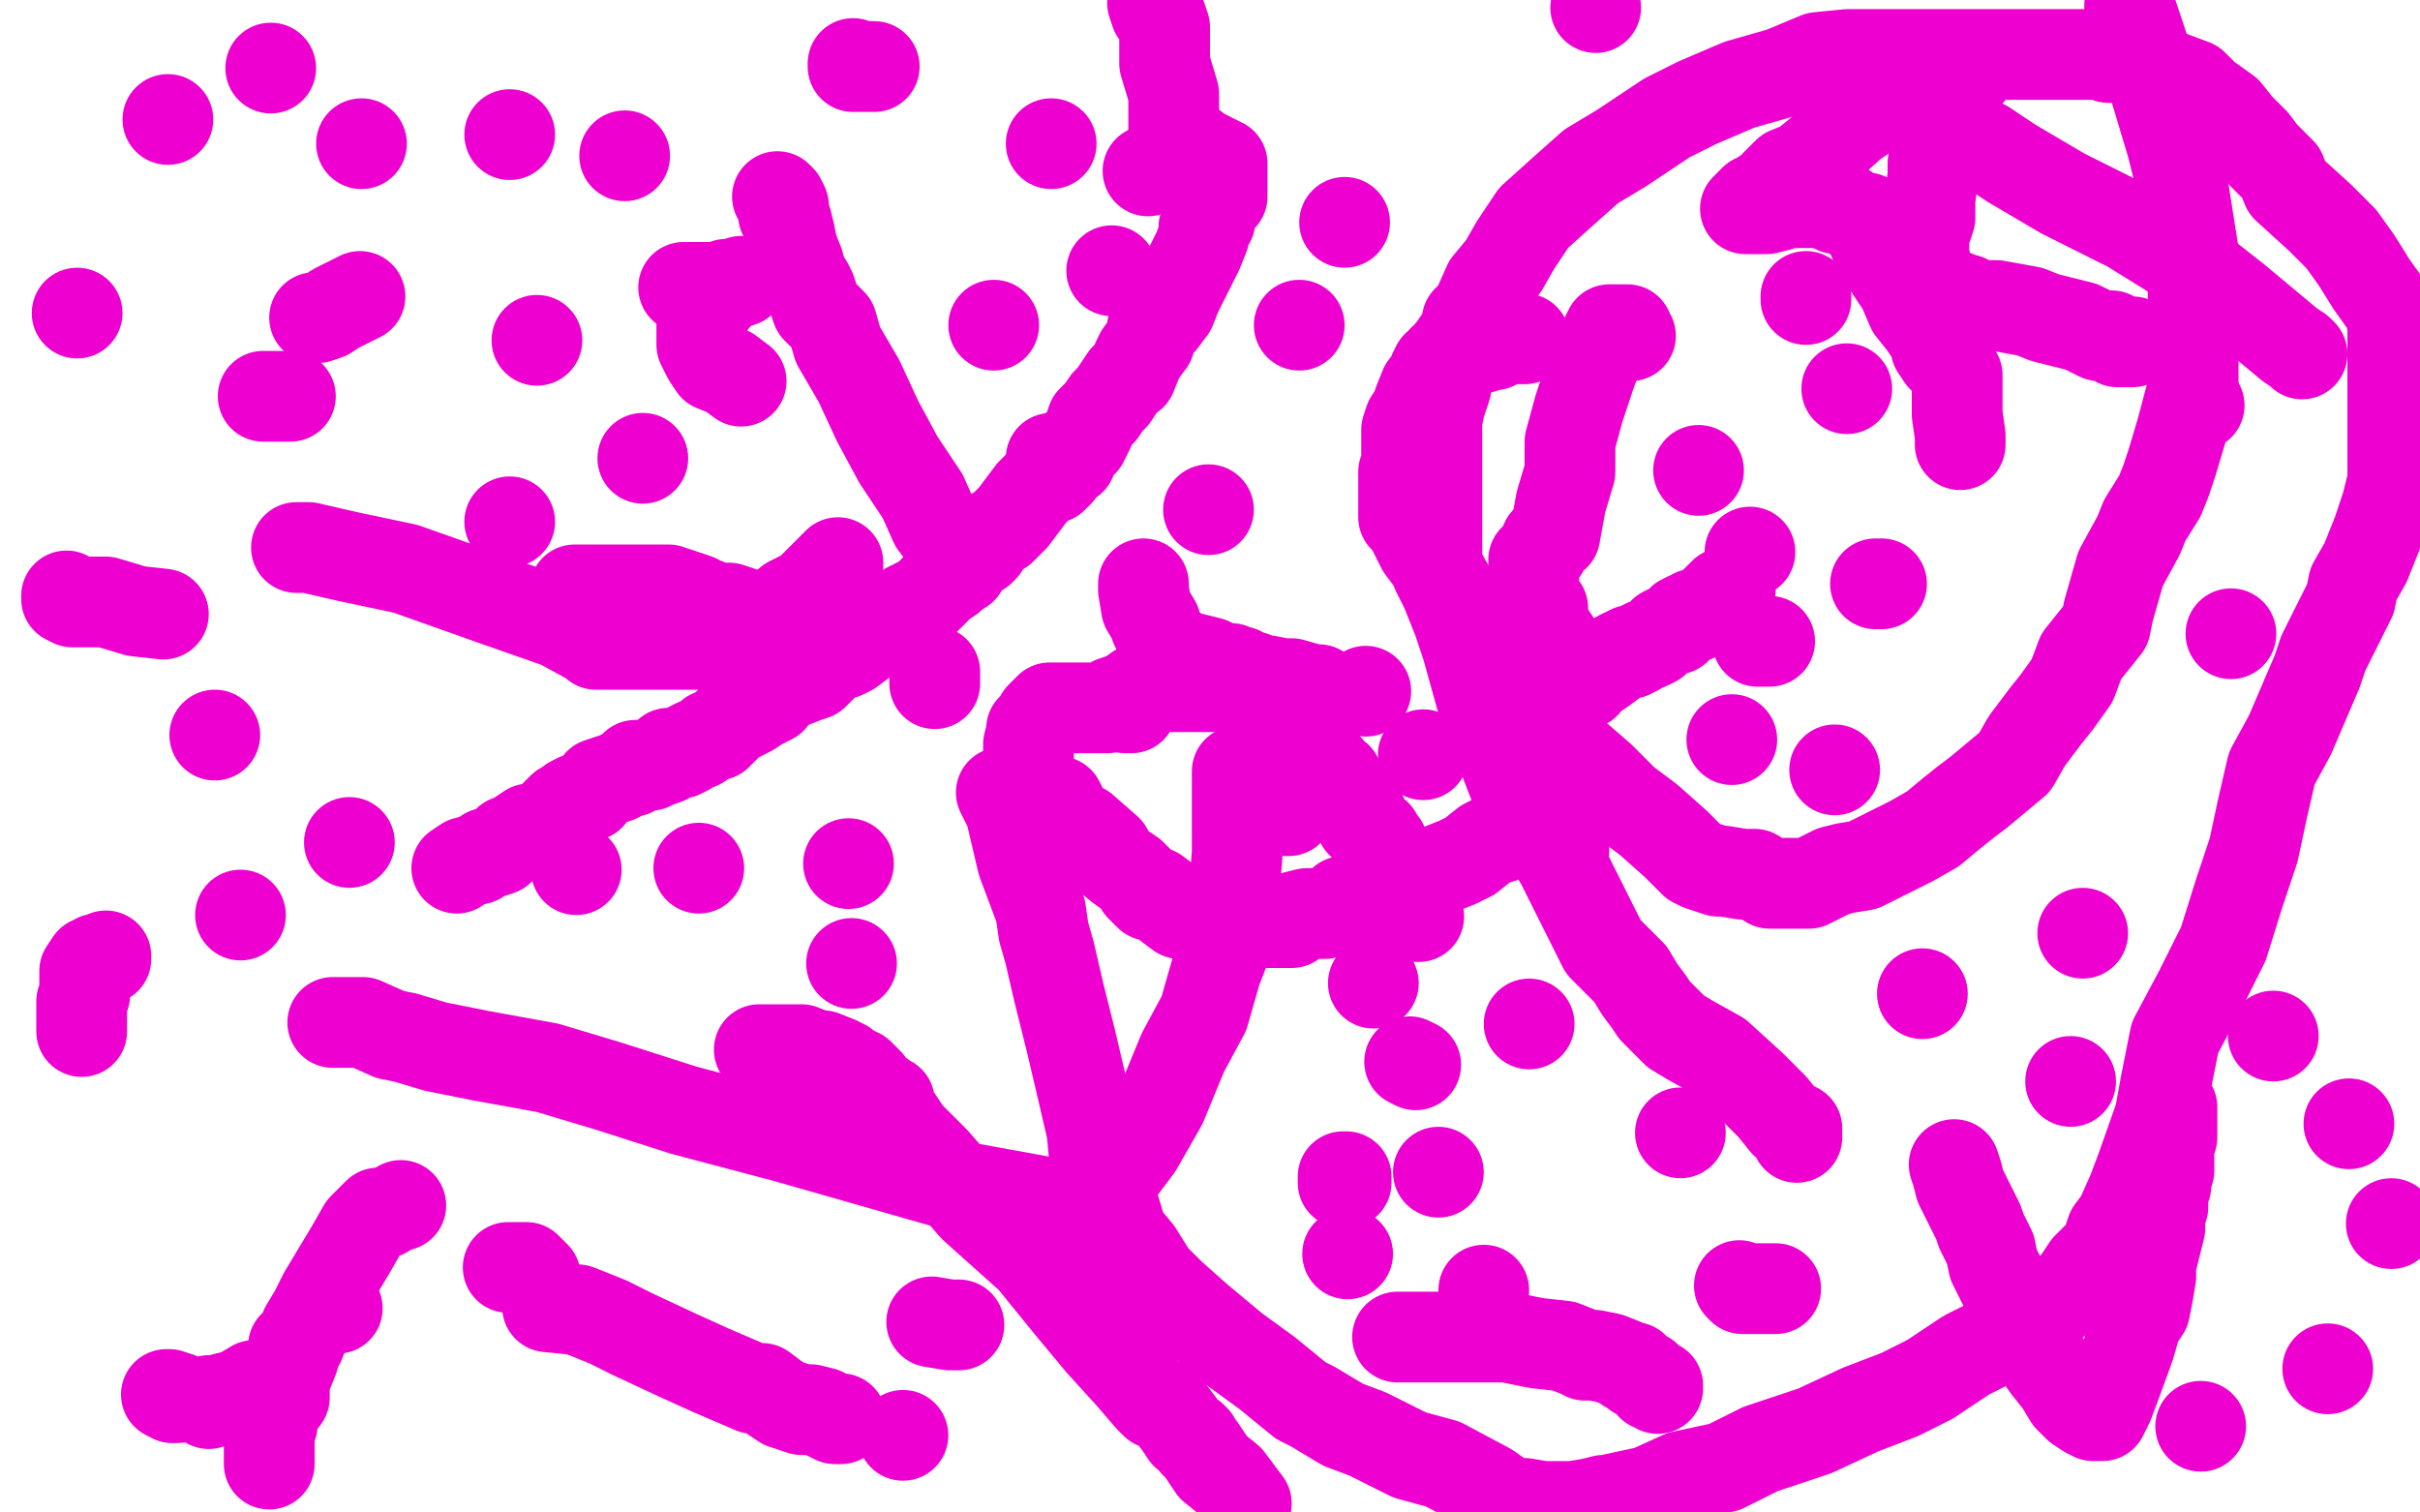 <?xml version="1.0" standalone="no"?>
<!DOCTYPE svg PUBLIC "-//W3C//DTD SVG 1.1//EN"
"http://www.w3.org/Graphics/SVG/1.1/DTD/svg11.dtd">

<svg width="800" height="500" version="1.1" xmlns="http://www.w3.org/2000/svg" xmlns:xlink="http://www.w3.org/1999/xlink" style="stroke-antialiasing: false"><desc>This SVG has been created on https://colorillo.com/</desc><rect x='0' y='0' width='800' height='500' style='fill: rgb(255,255,255); stroke-width:0' /><polyline points="517,281 517,281 517,281" style="fill: none; stroke: #ed00d0; stroke-width: 30; stroke-linejoin: round; stroke-linecap: round; stroke-antialiasing: false; stroke-antialias: 0; opacity: 1.0"/>
<polyline points="318,188 317,186 317,186 312,177 312,177 309,173 309,173 305,164 305,164 297,152 297,152 290,139 290,139 284,126 284,126 277,114 275,107 270,102 268,96 267,94 265,91 264,87 262,82 261,77 260,73 259,71 259,68 258,66 257,65" style="fill: none; stroke: #ed00d0; stroke-width: 30; stroke-linejoin: round; stroke-linecap: round; stroke-antialiasing: false; stroke-antialias: 0; opacity: 1.0"/>
<polyline points="331,262 331,262 331,262 332,264 334,268 338,285 341,293 344,301 345,308 347,315 350,328 354,344 358,361 361,374 362,385 368,398 371,408 376,414 381,422 387,428 396,436 408,446 419,454 430,463 434,465 444,471 452,474 466,481 477,484 492,492 499,497 504,497 510,498 515,498 520,498 526,497 530,496 531,496 545,493 556,488 570,485 582,479 600,473 615,466 628,461 634,458 638,456 641,454 650,448 662,442 670,437 676,433 681,429 686,425 690,419 692,417 696,413 698,407 701,403 705,394 708,386 714,369 716,358 719,343 727,328 735,312 740,296 745,281 748,267 751,254 757,243 766,222 768,216 777,198 778,193 782,186 786,176 789,167 791,159 791,153 791,145 791,139 791,133 791,128 791,124 791,117 791,113 791,106 789,101 784,94 779,86 774,79 770,75 767,72 756,62 754,57 748,51 745,47 740,42 736,37 729,32 725,28 717,25 715,24 709,21 707,21 702,19 697,19 694,18 691,18 690,18 687,18 682,18 680,18 677,18 672,18 668,18 660,18 656,18 655,18 651,18 649,18 646,18 642,18 636,18 628,18 624,18 619,18 616,18 611,18 601,19 589,24 575,28 561,34 551,39 536,49 526,55 517,63 507,72 501,81 497,88 492,94 488,103 485,106 484,111 482,113 480,116 480,117 478,122 478,124 478,128 476,134 475,139 475,145 475,151 475,158 475,167 475,174 475,177 475,182 475,184 475,189 478,195 482,205 485,214 490,232 495,245 500,258 508,272 516,285 524,301 530,313 539,322 542,327 545,331 547,334 554,341 559,344 568,349 579,359 586,366 590,371 594,373 594,376" style="fill: none; stroke: #ed00d0; stroke-width: 30; stroke-linejoin: round; stroke-linecap: round; stroke-antialiasing: false; stroke-antialias: 0; opacity: 1.0"/>
<polyline points="646,385 647,388 647,388 648,392 648,392 650,396 650,396 654,404 654,404 655,407 655,407 658,413 658,413 659,418 659,418 662,424 667,431 667,436 672,445 677,452 681,457 684,462 687,465 690,467 692,468 695,468 697,464 700,456 704,445 706,438 707,436 709,433 710,428 711,422 711,418 712,414 714,406 714,402 715,399 715,395 716,392 716,389 717,387 717,383 717,379 717,378 717,377 718,376 718,374 718,373 718,372 718,371 718,367 718,366 717,365 717,364" style="fill: none; stroke: #ed00d0; stroke-width: 30; stroke-linejoin: round; stroke-linecap: round; stroke-antialiasing: false; stroke-antialias: 0; opacity: 1.0"/>
<polyline points="761,117 760,116 760,116 757,114 757,114 739,99 739,99 725,88 725,88 704,75 704,75 682,64 682,64 665,54 665,54 656,48 654,48 652,48 651,48 650,48 647,48 646,49 642,52 641,53 640,53 639,54 639,56 639,58 638,66 638,72 636,78 636,84 637,89 639,94 640,95 640,96 642,97 644,97 646,98 647,98 649,99 650,99 654,101 660,101 671,103 676,105 688,108 694,111 698,111 700,113 701,113 702,113 704,113 705,113" style="fill: none; stroke: #ed00d0; stroke-width: 30; stroke-linejoin: round; stroke-linecap: round; stroke-antialiasing: false; stroke-antialias: 0; opacity: 1.0"/>
<polyline points="651,24 650,24 650,24" style="fill: none; stroke: #ed00d0; stroke-width: 30; stroke-linejoin: round; stroke-linecap: round; stroke-antialiasing: false; stroke-antialias: 0; opacity: 1.0"/>
<polyline points="634,29 632,29 632,29 631,29 631,29 630,32 630,32 628,32 628,32 626,33 626,33 621,35 621,35 612,41 612,41 611,42 601,51 596,55 591,57 587,61 586,63 585,63 582,65 581,66 580,66 579,67 578,68 578,69 577,69 579,69 584,69 588,68 590,67 591,67 592,67 596,67 601,67 605,68 607,69 609,69 610,69 614,72 616,72 617,72 618,73 618,74 618,75 618,76 621,83 629,95 632,102 636,107 640,113 640,115 642,118 644,119 646,122 646,124 647,124 647,125 647,127 647,128 647,132 647,137 648,144 648,145 648,147" style="fill: none; stroke: #ed00d0; stroke-width: 30; stroke-linejoin: round; stroke-linecap: round; stroke-antialiasing: false; stroke-antialias: 0; opacity: 1.0"/>
<polyline points="151,287 154,285 154,285 158,284 158,284 161,282 161,282 162,282 162,282 165,281 165,281 168,278 168,278 169,278 171,277 172,276 175,274 177,274 178,274 179,273 182,271 184,269 185,268 186,267 187,267 189,265 191,264 195,263 198,259 204,257 206,256 208,255 209,255 209,254 210,253 211,253 214,253 215,253 216,252 217,252 220,251 221,249 224,249 225,249 227,248 228,247 230,246 231,246 234,244 235,243 237,243 241,239 242,238 246,236 248,235 251,233 255,231 258,227 261,226 266,224 269,223 271,221 274,218 276,217 279,216 281,215 285,212 288,209 291,207 295,206 297,204 299,203 300,201 304,199 306,198 307,197 311,193 314,191 317,187 319,185 324,182 325,181 327,178 329,176 331,175 335,171 338,167 341,163 345,159 348,158 350,156 350,154 354,152 354,149 356,148 358,146 360,142 361,139 364,136 366,133 368,131 372,125 374,124 376,119 377,117 380,113 381,108 384,106 387,102 389,97 392,91 394,87 396,83 398,78 398,75 400,73 400,72 401,69 402,66 404,65 404,63 404,62 404,59 404,58 404,56 404,55 404,54 402,54 402,53 401,53 400,52 398,51 397,51 395,49 392,48 390,47 389,47 388,46 388,44 388,43 388,42 388,34 388,31 385,21 385,16 385,9 384,6 382,4 381,1" style="fill: none; stroke: #ed00d0; stroke-width: 30; stroke-linejoin: round; stroke-linecap: round; stroke-antialiasing: false; stroke-antialias: 0; opacity: 1.0"/>
<polyline points="504,112 502,112 502,112 500,112 500,112 499,112 499,112 497,112 497,112 496,113 496,113 495,113 494,114 492,114 490,115 489,115 487,116 486,116 484,116 482,117 480,117 479,117 479,118 478,119 477,119 476,121 475,121 474,123 474,124 472,127 471,128 469,133 468,136 466,139 465,142 465,144 465,146 465,147 465,149 465,151 465,153 464,156 464,157 464,159 464,161 464,163 464,166 464,171 466,173 470,181 476,189 480,196 489,207 490,212 494,214 495,219 499,225 512,241 514,244 529,257 537,265 545,271 554,279 558,283 560,285 562,286 565,287 568,288 570,288 576,289 580,289 585,292 588,292 592,292 598,292 600,291 606,288 610,287 616,286 624,282 632,278 639,274 645,269 650,265 654,262 660,257 666,252 670,245 676,237 680,232 685,225 688,217 696,207 697,202 701,188 707,177 709,172 714,164 716,159 718,153 721,143 725,128 725,113 725,83 722,64 718,48 712,28 709,17 704,2" style="fill: none; stroke: #ed00d0; stroke-width: 30; stroke-linejoin: round; stroke-linecap: round; stroke-antialiasing: false; stroke-antialias: 0; opacity: 1.0"/>
<polyline points="469,303 468,303 468,303 468,302 467,302 466,299 466,298 465,298 465,297 465,295 464,294 464,292 462,291 462,288 461,287 461,286 461,285 460,284 459,283 458,282 457,279 456,278 455,277 455,276 454,276 452,274 451,273 451,272 450,272 450,271 450,269 448,268 447,266 446,263 444,261 442,261 442,259 442,257 440,256 439,254 436,252 432,247 430,245 428,243 425,239 422,236 421,234 420,233 418,232 417,231 416,229 412,227 411,227 410,227 409,227 408,227 406,227 405,227 402,227 399,227 398,227 396,227 395,227 392,227 391,227 390,227 389,227 388,227 387,227 386,227 385,227 384,227 382,227 381,228 379,228 378,228 377,228 376,228 375,229 371,231 368,232 366,234 364,234 362,234 361,234 360,234 359,234 358,234 357,234 356,234 355,234 354,234 352,234 351,234 349,234 348,234 347,234 346,235 345,236 344,237 344,238 341,241 341,242 340,246 340,248 340,253 340,258 341,258 342,261 345,265 349,265 350,265 351,267 351,268 354,273 358,274 366,281 366,283 371,287 374,289 376,291 377,292 377,293 379,295 380,296 381,295 382,295 386,298 386,299 390,302 394,303 397,303 400,303 401,303 404,303 407,302 408,303 411,303 414,303 415,305 416,305 420,305 425,305 427,305 428,304 428,303 432,302 434,302 438,302 439,301 441,301 444,298 445,298 447,297 451,297 454,297 457,297 458,297 459,294 462,292 465,292 469,291 472,289 477,287 482,285 486,283 491,279 495,277 496,277 498,275 498,274 499,273 500,272" style="fill: none; stroke: #ed00d0; stroke-width: 30; stroke-linejoin: round; stroke-linecap: round; stroke-antialiasing: false; stroke-antialias: 0; opacity: 1.0"/>
<polyline points="426,268 425,268 425,268 425,267 425,267 424,267 424,267 422,267 422,267 421,266 421,266 421,265 421,264" style="fill: none; stroke: #ed00d0; stroke-width: 30; stroke-linejoin: round; stroke-linecap: round; stroke-antialiasing: false; stroke-antialias: 0; opacity: 1.0"/>
<polyline points="374,234 372,234 372,234 372,233 372,233 372,232 372,232" style="fill: none; stroke: #ed00d0; stroke-width: 30; stroke-linejoin: round; stroke-linecap: round; stroke-antialiasing: false; stroke-antialias: 0; opacity: 1.0"/>
<polyline points="181,432 191,433 191,433 201,437 201,437 209,441 209,441 224,448 224,448 235,453 235,453 249,459 249,459 252,459 252,459 256,462 259,464 262,465 265,466 268,466 272,467 276,469 277,469 278,469" style="fill: none; stroke: #ed00d0; stroke-width: 30; stroke-linejoin: round; stroke-linecap: round; stroke-antialiasing: false; stroke-antialias: 0; opacity: 1.0"/>
<polyline points="190,195 195,195 195,195 198,195 198,195 207,195 207,195 215,195 215,195 221,195 221,195 224,196 224,196 227,197 227,197 230,198 232,199 237,201 241,201 247,203 252,205 260,207 265,208 267,208 270,208 272,208 275,208 276,208 277,208" style="fill: none; stroke: #ed00d0; stroke-width: 30; stroke-linejoin: round; stroke-linecap: round; stroke-antialiasing: false; stroke-antialias: 0; opacity: 1.0"/>
<polyline points="110,338 111,338 111,338 112,338 114,338 115,338 117,338 118,338 120,338 129,342 134,343 144,346 159,349 181,353 201,359 226,367 260,376 288,384 316,392 338,396 349,398 351,398 352,398 354,398 355,398 358,398 360,398 364,395 367,392 370,387 376,379 384,365 391,348 398,335 402,321 407,308 408,295 409,282 409,274 409,265 409,257 409,256 409,255" style="fill: none; stroke: #ed00d0; stroke-width: 30; stroke-linejoin: round; stroke-linecap: round; stroke-antialiasing: false; stroke-antialias: 0; opacity: 1.0"/>
<polyline points="539,111 538,111 538,111 538,109 538,109 537,109 537,109 536,109 532,109 529,115 526,123 522,135 519,146 519,156 516,166 514,177 511,179 510,182 509,183 508,184 507,185 507,186 507,187 507,191 507,195 508,199 510,201 510,202 510,204 510,206 514,212 514,213 516,215 518,218 518,223 520,226 522,226 524,226 525,224 527,223 530,221 534,218 535,217 537,216 539,216 539,215 540,215 541,215 542,214 544,213 545,213 547,212 550,209 552,208 554,208 556,205 558,204 560,204 560,203 564,202 568,198 570,196 572,195" style="fill: none; stroke: #ed00d0; stroke-width: 30; stroke-linejoin: round; stroke-linecap: round; stroke-antialiasing: false; stroke-antialias: 0; opacity: 1.0"/>
<polyline points="98,181 98,181 98,181 102,181 115,184 134,188 165,199 185,206 196,212 197,213 198,213 199,213 201,213 210,213 219,213 222,213 225,213 226,213 228,213 229,213 231,213 232,213 236,213 239,211 242,211 245,208 247,208 249,207 255,204 258,202 261,199 265,197 267,196 271,192 272,191 274,189 275,188 276,187 277,187 277,186" style="fill: none; stroke: #ed00d0; stroke-width: 30; stroke-linejoin: round; stroke-linecap: round; stroke-antialiasing: false; stroke-antialias: 0; opacity: 1.0"/>
<polyline points="462,442 465,442 465,442 475,442 475,442 484,442 484,442 486,442 486,442 487,442 489,442 498,442 508,444 517,445 522,447 524,448 527,448 532,449 537,451 538,452 540,452 540,453 541,454 544,455 545,456 546,457 546,458 547,458 548,458 548,459" style="fill: none; stroke: #ed00d0; stroke-width: 30; stroke-linejoin: round; stroke-linecap: round; stroke-antialiasing: false; stroke-antialias: 0; opacity: 1.0"/>
<circle cx="379.5" cy="56.5" r="15" style="fill: #ed00d0; stroke-antialiasing: false; stroke-antialias: 0; opacity: 1.0"/>
<circle cx="347.5" cy="47.5" r="15" style="fill: #ed00d0; stroke-antialiasing: false; stroke-antialias: 0; opacity: 1.0"/>
<polyline points="289,22 288,22 288,22 287,22 287,22 285,22 285,22 284,22 284,22 282,22 282,22 282,21" style="fill: none; stroke: #ed00d0; stroke-width: 30; stroke-linejoin: round; stroke-linecap: round; stroke-antialiasing: false; stroke-antialias: 0; opacity: 1.0"/>
<circle cx="79.5" cy="302.5" r="15" style="fill: #ed00d0; stroke-antialiasing: false; stroke-antialias: 0; opacity: 1.0"/>
<polyline points="55,461 56,461 56,461 57,462 57,462" style="fill: none; stroke: #ed00d0; stroke-width: 30; stroke-linejoin: round; stroke-linecap: round; stroke-antialiasing: false; stroke-antialias: 0; opacity: 1.0"/>
<polyline points="57,462 59,462" style="fill: none; stroke: #ed00d0; stroke-width: 30; stroke-linejoin: round; stroke-linecap: round; stroke-antialiasing: false; stroke-antialias: 0; opacity: 1.0"/>
<circle cx="444.5" cy="73.5" r="15" style="fill: #ed00d0; stroke-antialiasing: false; stroke-antialias: 0; opacity: 1.0"/>
<circle cx="328.5" cy="107.5" r="15" style="fill: #ed00d0; stroke-antialiasing: false; stroke-antialias: 0; opacity: 1.0"/>
<circle cx="206.5" cy="51.5" r="15" style="fill: #ed00d0; stroke-antialiasing: false; stroke-antialias: 0; opacity: 1.0"/>
<circle cx="168.5" cy="44.5" r="15" style="fill: #ed00d0; stroke-antialiasing: false; stroke-antialias: 0; opacity: 1.0"/>
<circle cx="89.5" cy="22.5" r="15" style="fill: #ed00d0; stroke-antialiasing: false; stroke-antialias: 0; opacity: 1.0"/>
<polyline points="89,131 87,131 87,131 90,131 90,131 91,131 91,131 92,131 92,131 94,131 96,131" style="fill: none; stroke: #ed00d0; stroke-width: 30; stroke-linejoin: round; stroke-linecap: round; stroke-antialiasing: false; stroke-antialias: 0; opacity: 1.0"/>
<circle cx="212.5" cy="151.5" r="15" style="fill: #ed00d0; stroke-antialiasing: false; stroke-antialias: 0; opacity: 1.0"/>
<circle cx="177.5" cy="112.5" r="15" style="fill: #ed00d0; stroke-antialiasing: false; stroke-antialias: 0; opacity: 1.0"/>
<polyline points="119,98 117,99 117,99 111,102 111,102 108,104 108,104 105,105 105,105 104,105 104,105" style="fill: none; stroke: #ed00d0; stroke-width: 30; stroke-linejoin: round; stroke-linecap: round; stroke-antialiasing: false; stroke-antialias: 0; opacity: 1.0"/>
<circle cx="280.5" cy="285.5" r="15" style="fill: #ed00d0; stroke-antialiasing: false; stroke-antialias: 0; opacity: 1.0"/>
<circle cx="190.5" cy="287.5" r="15" style="fill: #ed00d0; stroke-antialiasing: false; stroke-antialias: 0; opacity: 1.0"/>
<polyline points="251,347 252,347 252,347 254,347 254,347 255,347 255,347 256,347 256,347 258,347 258,347 260,347 264,347 265,347 270,349 272,349 277,351 278,352 279,352 280,354 282,354 282,355 284,355 286,357 287,358 289,361 291,362 291,363 292,363 292,364 294,364 294,365 294,367 296,369 300,375 309,384 322,399 341,416 354,432 364,444 374,455 380,462 381,463 382,464 384,464 387,467 390,471 392,474 394,475 395,476 395,477 396,478 397,479 399,482 401,485 406,489 412,497" style="fill: none; stroke: #ed00d0; stroke-width: 30; stroke-linejoin: round; stroke-linecap: round; stroke-antialiasing: false; stroke-antialias: 0; opacity: 1.0"/>
<polyline points="226,95 226,95 226,95 228,95 228,95 229,95 229,95 232,95 232,95 235,95 236,95 237,95 238,95 239,95 240,94 242,94 245,93" style="fill: none; stroke: #ed00d0; stroke-width: 30; stroke-linejoin: round; stroke-linecap: round; stroke-antialiasing: false; stroke-antialias: 0; opacity: 1.0"/>
<circle cx="347.5" cy="151.5" r="15" style="fill: #ed00d0; stroke-antialiasing: false; stroke-antialias: 0; opacity: 1.0"/>
<circle cx="635.5" cy="328.5" r="15" style="fill: #ed00d0; stroke-antialiasing: false; stroke-antialias: 0; opacity: 1.0"/>
<circle cx="737.5" cy="209.5" r="15" style="fill: #ed00d0; stroke-antialiasing: false; stroke-antialias: 0; opacity: 1.0"/>
<polyline points="466,351 468,352 468,352" style="fill: none; stroke: #ed00d0; stroke-width: 30; stroke-linejoin: round; stroke-linecap: round; stroke-antialiasing: false; stroke-antialias: 0; opacity: 1.0"/>
<polyline points="445,389 445,391 445,391 444,391 444,391 444,389 444,389" style="fill: none; stroke: #ed00d0; stroke-width: 30; stroke-linejoin: round; stroke-linecap: round; stroke-antialiasing: false; stroke-antialias: 0; opacity: 1.0"/>
<circle cx="475.5" cy="387.5" r="15" style="fill: #ed00d0; stroke-antialiasing: false; stroke-antialias: 0; opacity: 1.0"/>
<polyline points="35,316 35,316 35,316 35,317 34,317 32,317 31,318 30,318 28,321 28,324 28,326 28,327 28,329 27,331 27,332 27,333 27,334 27,335 27,336 27,337 27,339 27,341" style="fill: none; stroke: #ed00d0; stroke-width: 30; stroke-linejoin: round; stroke-linecap: round; stroke-antialiasing: false; stroke-antialias: 0; opacity: 1.0"/>
<polyline points="378,193 378,194 378,194 378,195 378,195 379,201 379,201 382,206 382,206 382,207 382,207 385,213 385,213 386,213 386,214 387,215 388,215 388,216 390,216 392,217 396,218 400,219 404,221 406,221 407,221 407,222 409,222 410,222 411,223 412,223 415,224 417,225 419,225 424,226 427,226 434,228 436,228" style="fill: none; stroke: #ed00d0; stroke-width: 30; stroke-linejoin: round; stroke-linecap: round; stroke-antialiasing: false; stroke-antialias: 0; opacity: 1.0"/>
<polyline points="597,98 597,99 597,99" style="fill: none; stroke: #ed00d0; stroke-width: 30; stroke-linejoin: round; stroke-linecap: round; stroke-antialiasing: false; stroke-antialias: 0; opacity: 1.0"/>
<circle cx="561.5" cy="155.5" r="15" style="fill: #ed00d0; stroke-antialiasing: false; stroke-antialias: 0; opacity: 1.0"/>
<circle cx="578.5" cy="182.5" r="15" style="fill: #ed00d0; stroke-antialiasing: false; stroke-antialias: 0; opacity: 1.0"/>
<polyline points="621,193 622,193 622,193 620,193 620,193" style="fill: none; stroke: #ed00d0; stroke-width: 30; stroke-linejoin: round; stroke-linecap: round; stroke-antialiasing: false; stroke-antialias: 0; opacity: 1.0"/>
<polyline points="726,134 727,134 727,134" style="fill: none; stroke: #ed00d0; stroke-width: 30; stroke-linejoin: round; stroke-linecap: round; stroke-antialiasing: false; stroke-antialias: 0; opacity: 1.0"/>
<polyline points="71,243 71,243 71,243" style="fill: none; stroke: #ed00d0; stroke-width: 30; stroke-linejoin: round; stroke-linecap: round; stroke-antialiasing: false; stroke-antialias: 0; opacity: 1.0"/>
<circle cx="115.5" cy="278.5" r="15" style="fill: #ed00d0; stroke-antialiasing: false; stroke-antialias: 0; opacity: 1.0"/>
<polyline points="85,458 84,458 84,458 79,461 79,461 71,463 71,463 70,463 70,463 69,463 69,463 69,464 69,464" style="fill: none; stroke: #ed00d0; stroke-width: 30; stroke-linejoin: round; stroke-linecap: round; stroke-antialiasing: false; stroke-antialias: 0; opacity: 1.0"/>
<circle cx="111.5" cy="432.5" r="15" style="fill: #ed00d0; stroke-antialiasing: false; stroke-antialias: 0; opacity: 1.0"/>
<polyline points="127,401 125,401 125,401 120,406 120,406 116,413 116,413 110,423 110,423 107,428 107,428 104,434 104,434 101,439 99,444 97,445 97,448 97,449 95,454 94,457 94,462 90,467 90,471 89,473 89,477 89,478 89,479 89,481 89,482 89,483 89,484" style="fill: none; stroke: #ed00d0; stroke-width: 30; stroke-linejoin: round; stroke-linecap: round; stroke-antialiasing: false; stroke-antialias: 0; opacity: 1.0"/>
<circle cx="429.5" cy="107.5" r="15" style="fill: #ed00d0; stroke-antialiasing: false; stroke-antialias: 0; opacity: 1.0"/>
<circle cx="399.5" cy="168.5" r="15" style="fill: #ed00d0; stroke-antialiasing: false; stroke-antialias: 0; opacity: 1.0"/>
<circle cx="451.5" cy="228.5" r="15" style="fill: #ed00d0; stroke-antialiasing: false; stroke-antialias: 0; opacity: 1.0"/>
<circle cx="470.5" cy="249.5" r="15" style="fill: #ed00d0; stroke-antialiasing: false; stroke-antialias: 0; opacity: 1.0"/>
<circle cx="472.5" cy="175.5" r="15" style="fill: #ed00d0; stroke-antialiasing: false; stroke-antialias: 0; opacity: 1.0"/>
<polyline points="585,212 584,212 584,212 582,212 582,212 581,212 581,212" style="fill: none; stroke: #ed00d0; stroke-width: 30; stroke-linejoin: round; stroke-linecap: round; stroke-antialiasing: false; stroke-antialias: 0; opacity: 1.0"/>
<circle cx="281.5" cy="318.5" r="15" style="fill: #ed00d0; stroke-antialiasing: false; stroke-antialias: 0; opacity: 1.0"/>
<polyline points="168,419 171,419 171,419 172,419 172,419 174,419 174,419 176,421 176,421 177,422" style="fill: none; stroke: #ed00d0; stroke-width: 30; stroke-linejoin: round; stroke-linecap: round; stroke-antialiasing: false; stroke-antialias: 0; opacity: 1.0"/>
<circle cx="132.5" cy="398.5" r="15" style="fill: #ed00d0; stroke-antialiasing: false; stroke-antialias: 0; opacity: 1.0"/>
<circle cx="168.5" cy="172.5" r="15" style="fill: #ed00d0; stroke-antialiasing: false; stroke-antialias: 0; opacity: 1.0"/>
<polyline points="245,126 241,123 241,123 236,121 236,121 234,118 234,118 232,114 232,114 232,111 232,111 232,107 232,107 232,104 232,103 232,101 236,99" style="fill: none; stroke: #ed00d0; stroke-width: 30; stroke-linejoin: round; stroke-linecap: round; stroke-antialiasing: false; stroke-antialias: 0; opacity: 1.0"/>
<polyline points="22,197 22,198 22,198 24,199 24,199 27,199 27,199 35,199 35,199 45,202 45,202 54,203 54,203" style="fill: none; stroke: #ed00d0; stroke-width: 30; stroke-linejoin: round; stroke-linecap: round; stroke-antialiasing: false; stroke-antialias: 0; opacity: 1.0"/>
<circle cx="367.5" cy="89.5" r="15" style="fill: #ed00d0; stroke-antialiasing: false; stroke-antialias: 0; opacity: 1.0"/>
<circle cx="688.5" cy="308.5" r="15" style="fill: #ed00d0; stroke-antialiasing: false; stroke-antialias: 0; opacity: 1.0"/>
<circle cx="555.5" cy="374.5" r="15" style="fill: #ed00d0; stroke-antialiasing: false; stroke-antialias: 0; opacity: 1.0"/>
<polyline points="575,425 576,426 576,426 580,426 580,426 584,426 584,426 586,426 586,426 587,426 587,426" style="fill: none; stroke: #ed00d0; stroke-width: 30; stroke-linejoin: round; stroke-linecap: round; stroke-antialiasing: false; stroke-antialias: 0; opacity: 1.0"/>
<polyline points="231,287 231,287 231,287" style="fill: none; stroke: #ed00d0; stroke-width: 30; stroke-linejoin: round; stroke-linecap: round; stroke-antialiasing: false; stroke-antialias: 0; opacity: 1.0"/>
<circle cx="527.5" cy="2.5" r="15" style="fill: #ed00d0; stroke-antialiasing: false; stroke-antialias: 0; opacity: 1.0"/>
<circle cx="298.5" cy="474.5" r="15" style="fill: #ed00d0; stroke-antialiasing: false; stroke-antialias: 0; opacity: 1.0"/>
<polyline points="317,438 316,438 316,438 315,438 315,438 314,438 314,438 308,437 308,437" style="fill: none; stroke: #ed00d0; stroke-width: 30; stroke-linejoin: round; stroke-linecap: round; stroke-antialiasing: false; stroke-antialias: 0; opacity: 1.0"/>
<polyline points="454,325 454,325 454,325" style="fill: none; stroke: #ed00d0; stroke-width: 30; stroke-linejoin: round; stroke-linecap: round; stroke-antialiasing: false; stroke-antialias: 0; opacity: 1.0"/>
<circle cx="505.5" cy="338.5" r="15" style="fill: #ed00d0; stroke-antialiasing: false; stroke-antialias: 0; opacity: 1.0"/>
<circle cx="445.5" cy="414.5" r="15" style="fill: #ed00d0; stroke-antialiasing: false; stroke-antialias: 0; opacity: 1.0"/>
<circle cx="490.5" cy="426.5" r="15" style="fill: #ed00d0; stroke-antialiasing: false; stroke-antialias: 0; opacity: 1.0"/>
<circle cx="684.5" cy="357.5" r="15" style="fill: #ed00d0; stroke-antialiasing: false; stroke-antialias: 0; opacity: 1.0"/>
<circle cx="119.5" cy="47.5" r="15" style="fill: #ed00d0; stroke-antialiasing: false; stroke-antialias: 0; opacity: 1.0"/>
<circle cx="55.5" cy="39.5" r="15" style="fill: #ed00d0; stroke-antialiasing: false; stroke-antialias: 0; opacity: 1.0"/>
<circle cx="25.5" cy="103.5" r="15" style="fill: #ed00d0; stroke-antialiasing: false; stroke-antialias: 0; opacity: 1.0"/>
<circle cx="572.5" cy="244.5" r="15" style="fill: #ed00d0; stroke-antialiasing: false; stroke-antialias: 0; opacity: 1.0"/>
<circle cx="606.5" cy="254.5" r="15" style="fill: #ed00d0; stroke-antialiasing: false; stroke-antialias: 0; opacity: 1.0"/>
<circle cx="610.5" cy="128.5" r="15" style="fill: #ed00d0; stroke-antialiasing: false; stroke-antialias: 0; opacity: 1.0"/>
<polyline points="309,222 309,223 309,223 309,225 309,225 309,226" style="fill: none; stroke: #ed00d0; stroke-width: 30; stroke-linejoin: round; stroke-linecap: round; stroke-antialiasing: false; stroke-antialias: 0; opacity: 1.0"/>
<circle cx="769.5" cy="452.5" r="15" style="fill: #ed00d0; stroke-antialiasing: false; stroke-antialias: 0; opacity: 1.0"/>
<circle cx="727.5" cy="471.5" r="15" style="fill: #ed00d0; stroke-antialiasing: false; stroke-antialias: 0; opacity: 1.0"/>
<circle cx="790.5" cy="404.5" r="15" style="fill: #ed00d0; stroke-antialiasing: false; stroke-antialias: 0; opacity: 1.0"/>
<circle cx="776.5" cy="371.5" r="15" style="fill: #ed00d0; stroke-antialiasing: false; stroke-antialias: 0; opacity: 1.0"/>
<circle cx="751.5" cy="342.5" r="15" style="fill: #ed00d0; stroke-antialiasing: false; stroke-antialias: 0; opacity: 1.0"/>
</svg>
